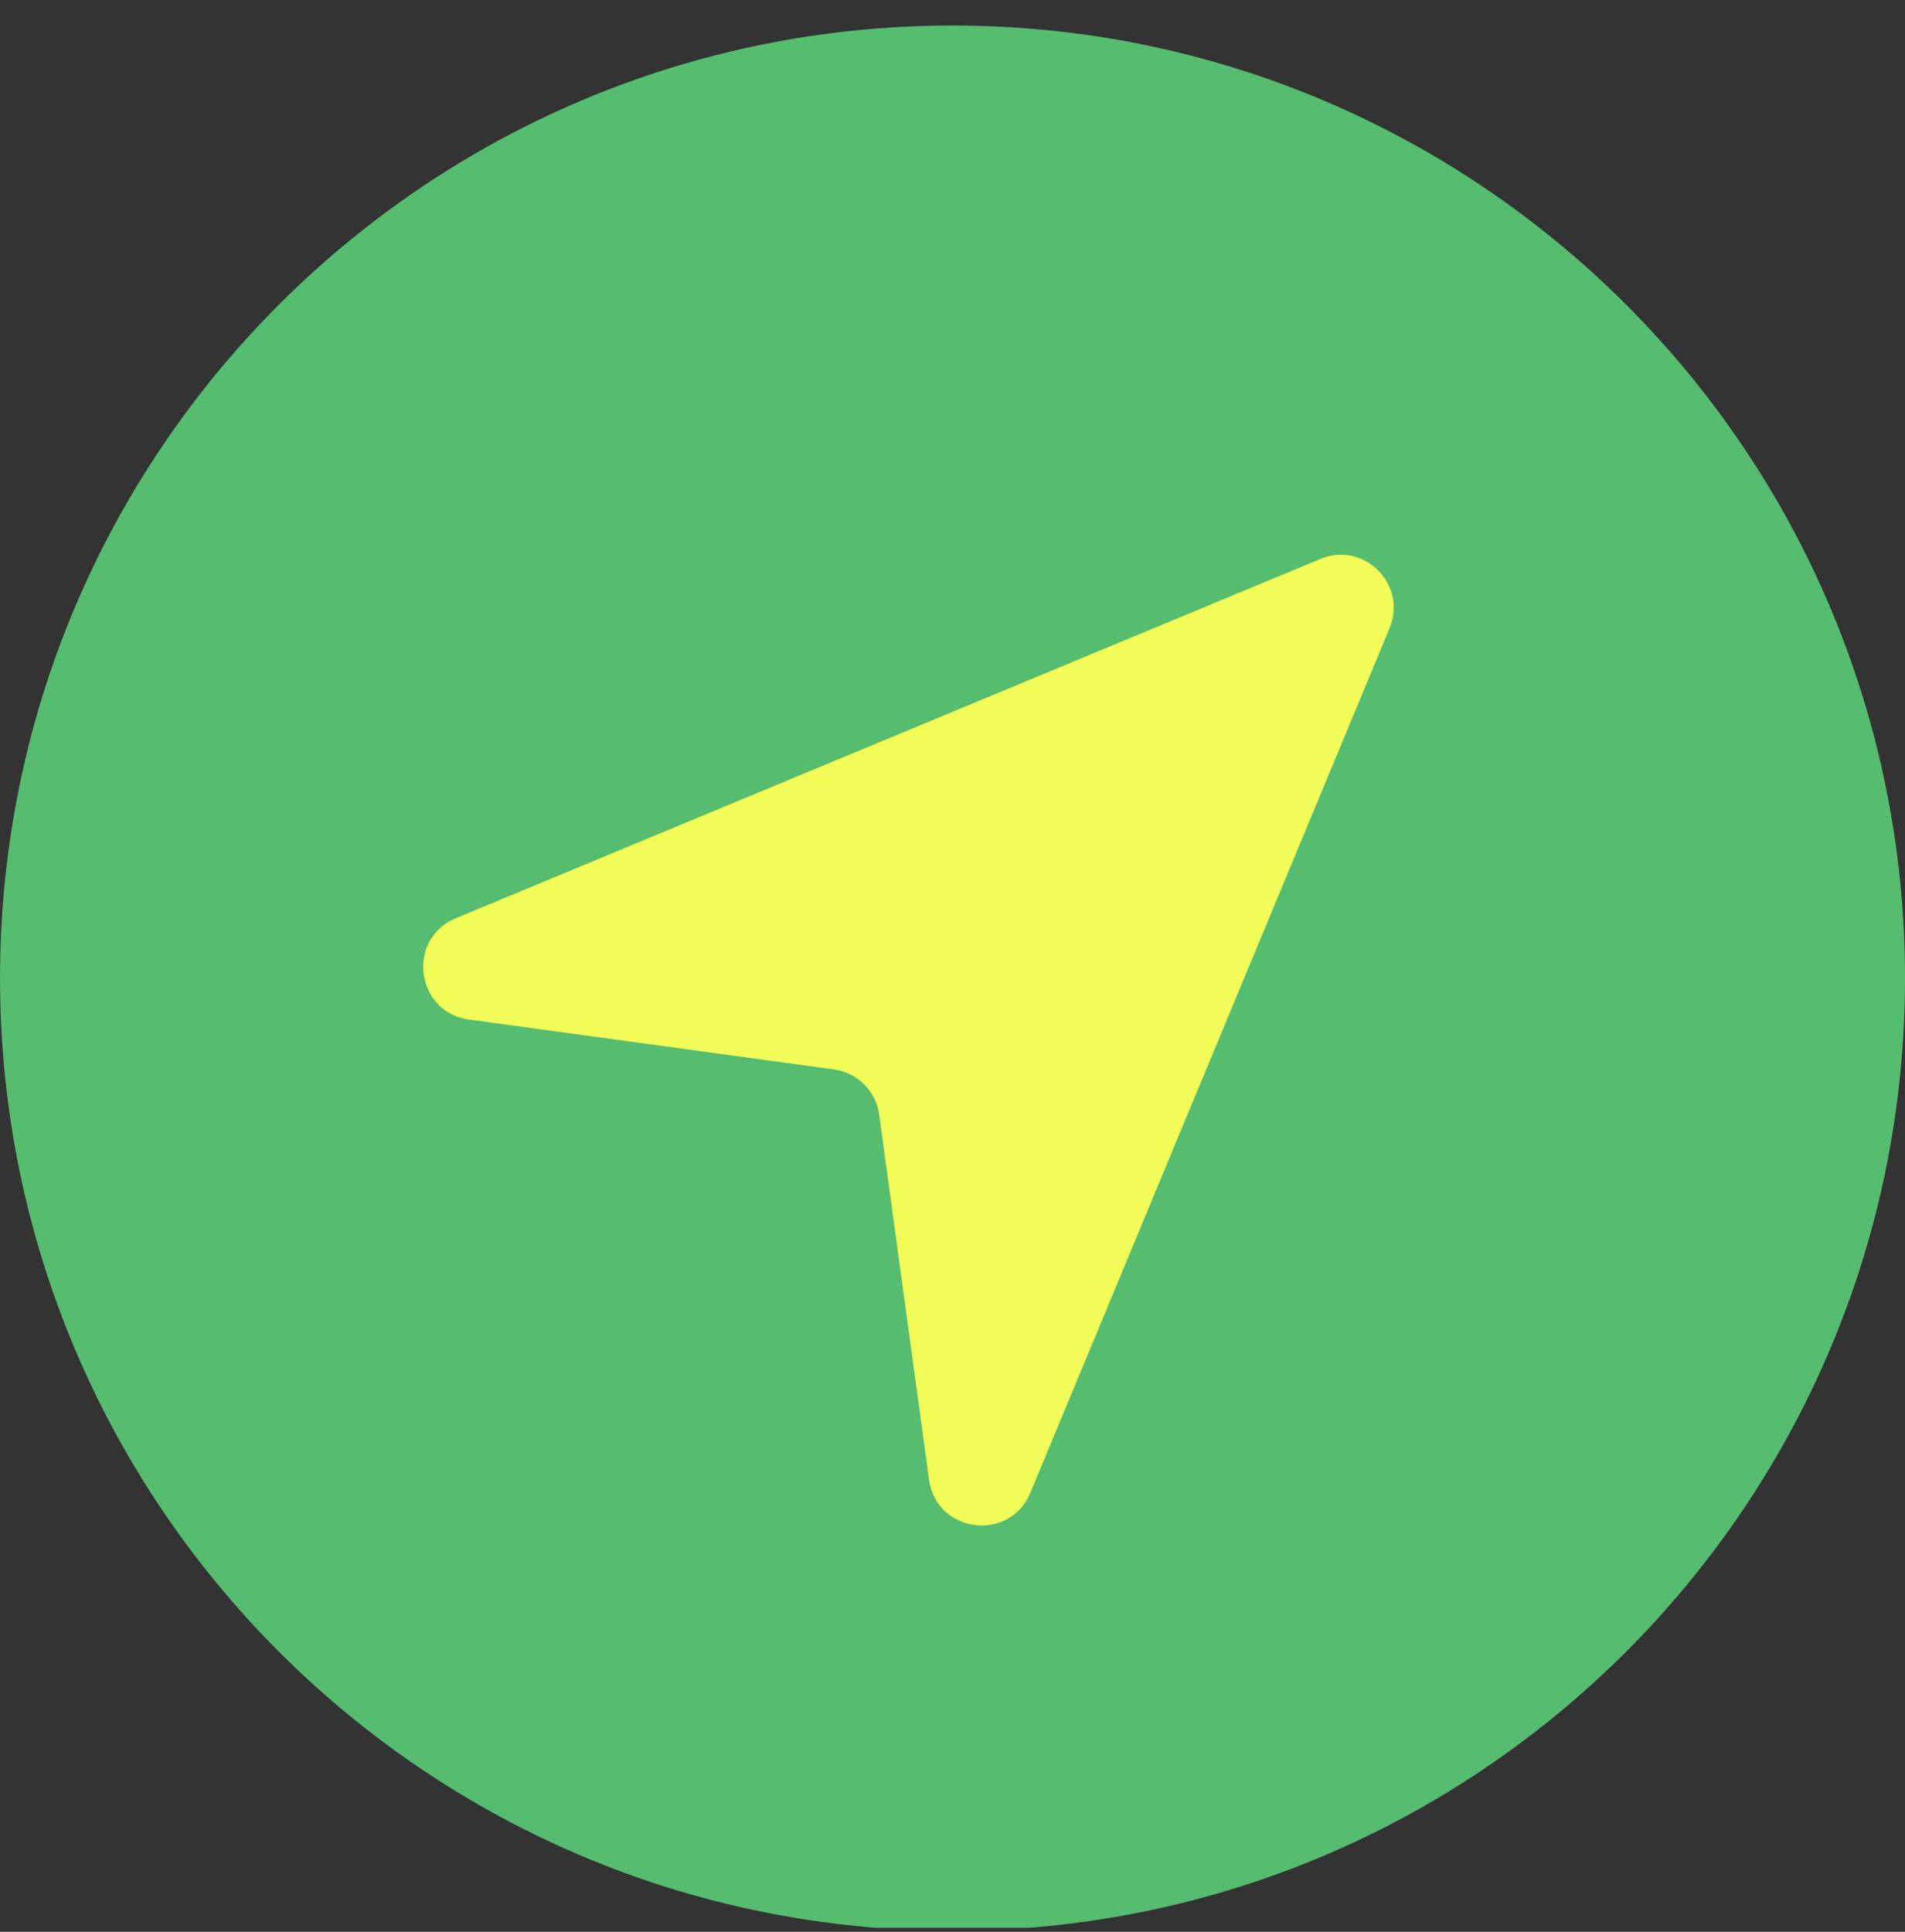 <svg width="72" height="73" viewBox="0 0 72 73" fill="none" xmlns="http://www.w3.org/2000/svg">
<rect x="0" y="0" width="72" height="73" fill="#333333" stroke="none"/>
<g clip-path="url(#clip0_4744_29485)">
<path d="M36.001 72.964C55.883 72.964 72.001 56.846 72.001 36.964C72.001 17.082 55.883 0.964 36.001 0.964C16.118 0.964 0.001 17.082 0.001 36.964C0.001 56.846 16.118 72.964 36.001 72.964Z" fill="#56BC6F"/>
<path d="M49.905 21.122C51.553 20.437 53.204 22.089 52.52 23.736L38.942 56.412C38.16 58.296 35.39 57.937 35.114 55.916L33.229 42.123C33.108 41.233 32.408 40.534 31.518 40.412L17.726 38.528C15.705 38.252 15.346 35.482 17.229 34.699L49.905 21.122Z" fill="#F1FC58"/>
</g>
<defs>
<clipPath id="clip0_4744_29485">
<rect width="72" height="72" fill="white" transform="translate(0 0.849)"/>
</clipPath>
</defs>
</svg>
